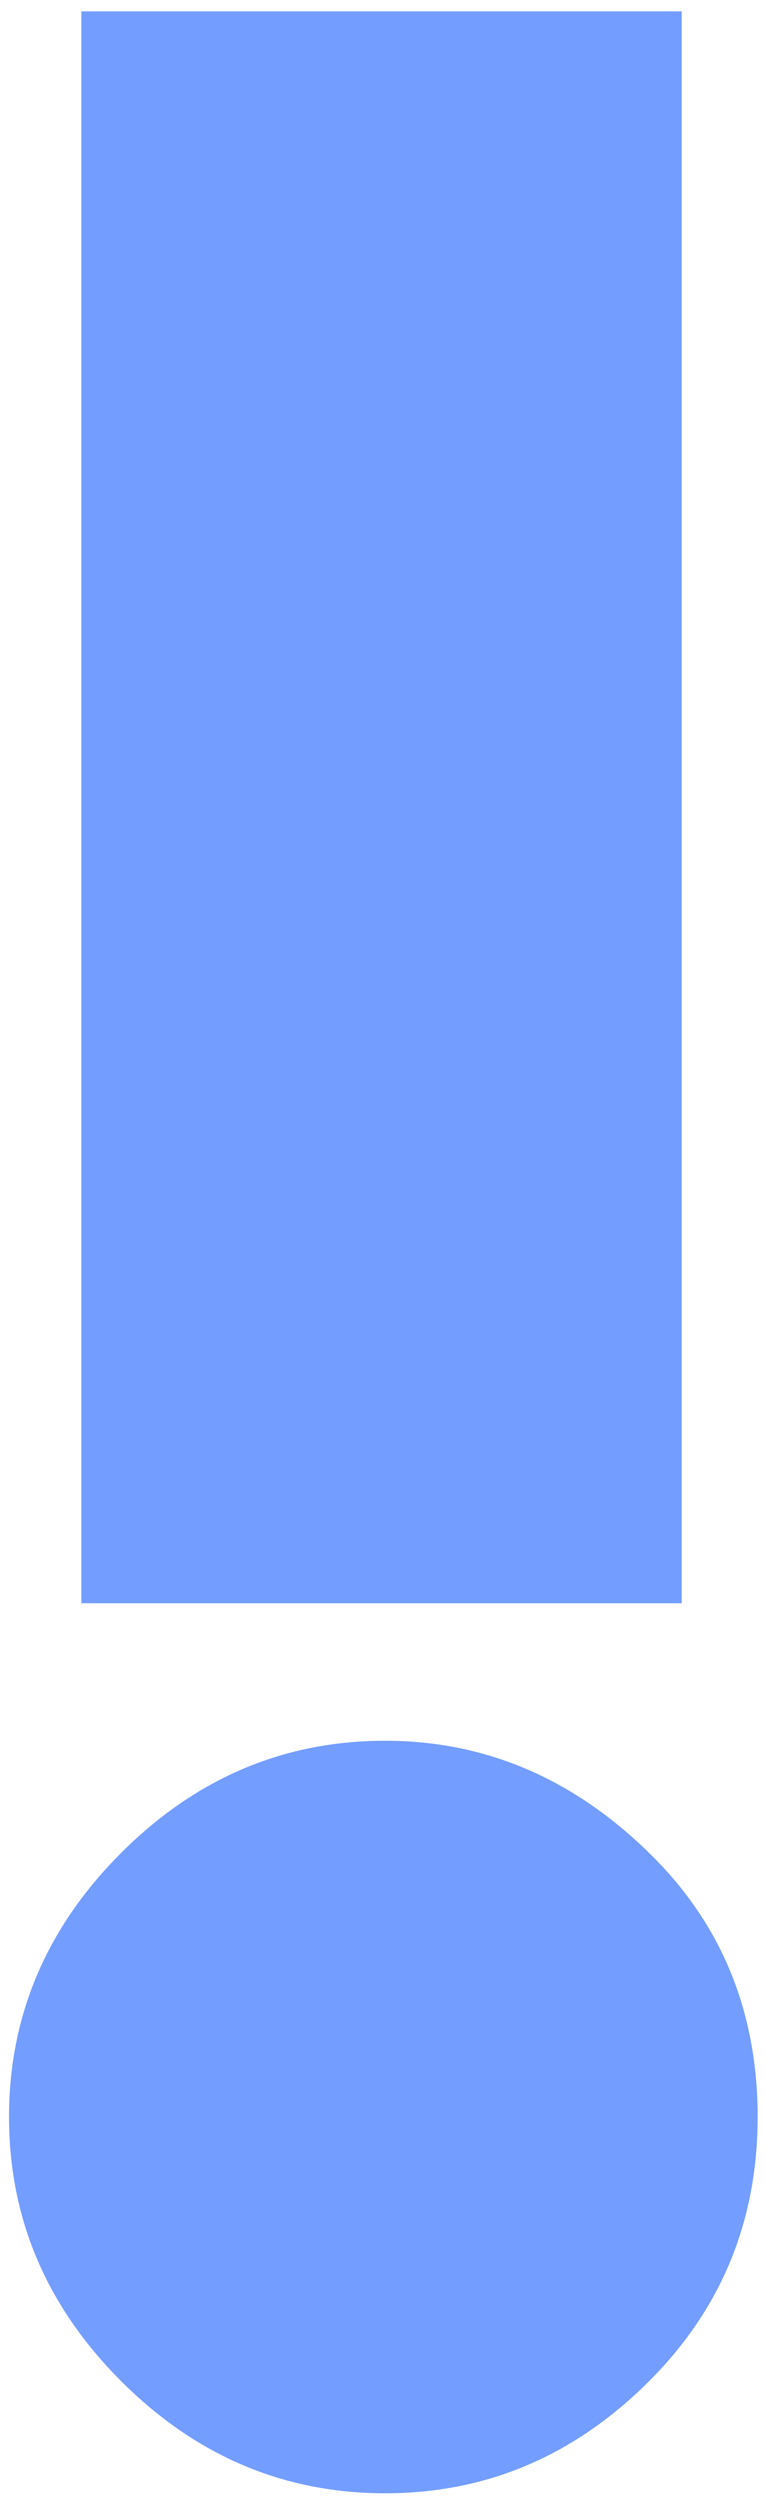 <?xml version="1.0" encoding="UTF-8"?> <svg xmlns="http://www.w3.org/2000/svg" width="61" height="199" viewBox="0 0 61 199" fill="none"> <path d="M54.286 127.624H6.478V0.904H54.286V127.624ZM51.694 189.544C45.742 195.496 38.734 198.472 30.67 198.472C22.606 198.472 15.598 195.496 9.646 189.544C3.694 183.592 0.718 176.584 0.718 168.52C0.718 160.456 3.694 153.448 9.646 147.496C15.598 141.544 22.606 138.568 30.67 138.568C38.734 138.568 45.838 141.64 51.982 147.784C57.55 153.352 60.334 160.264 60.334 168.52C60.334 176.776 57.454 183.784 51.694 189.544Z" fill="#739DFF"></path> </svg> 